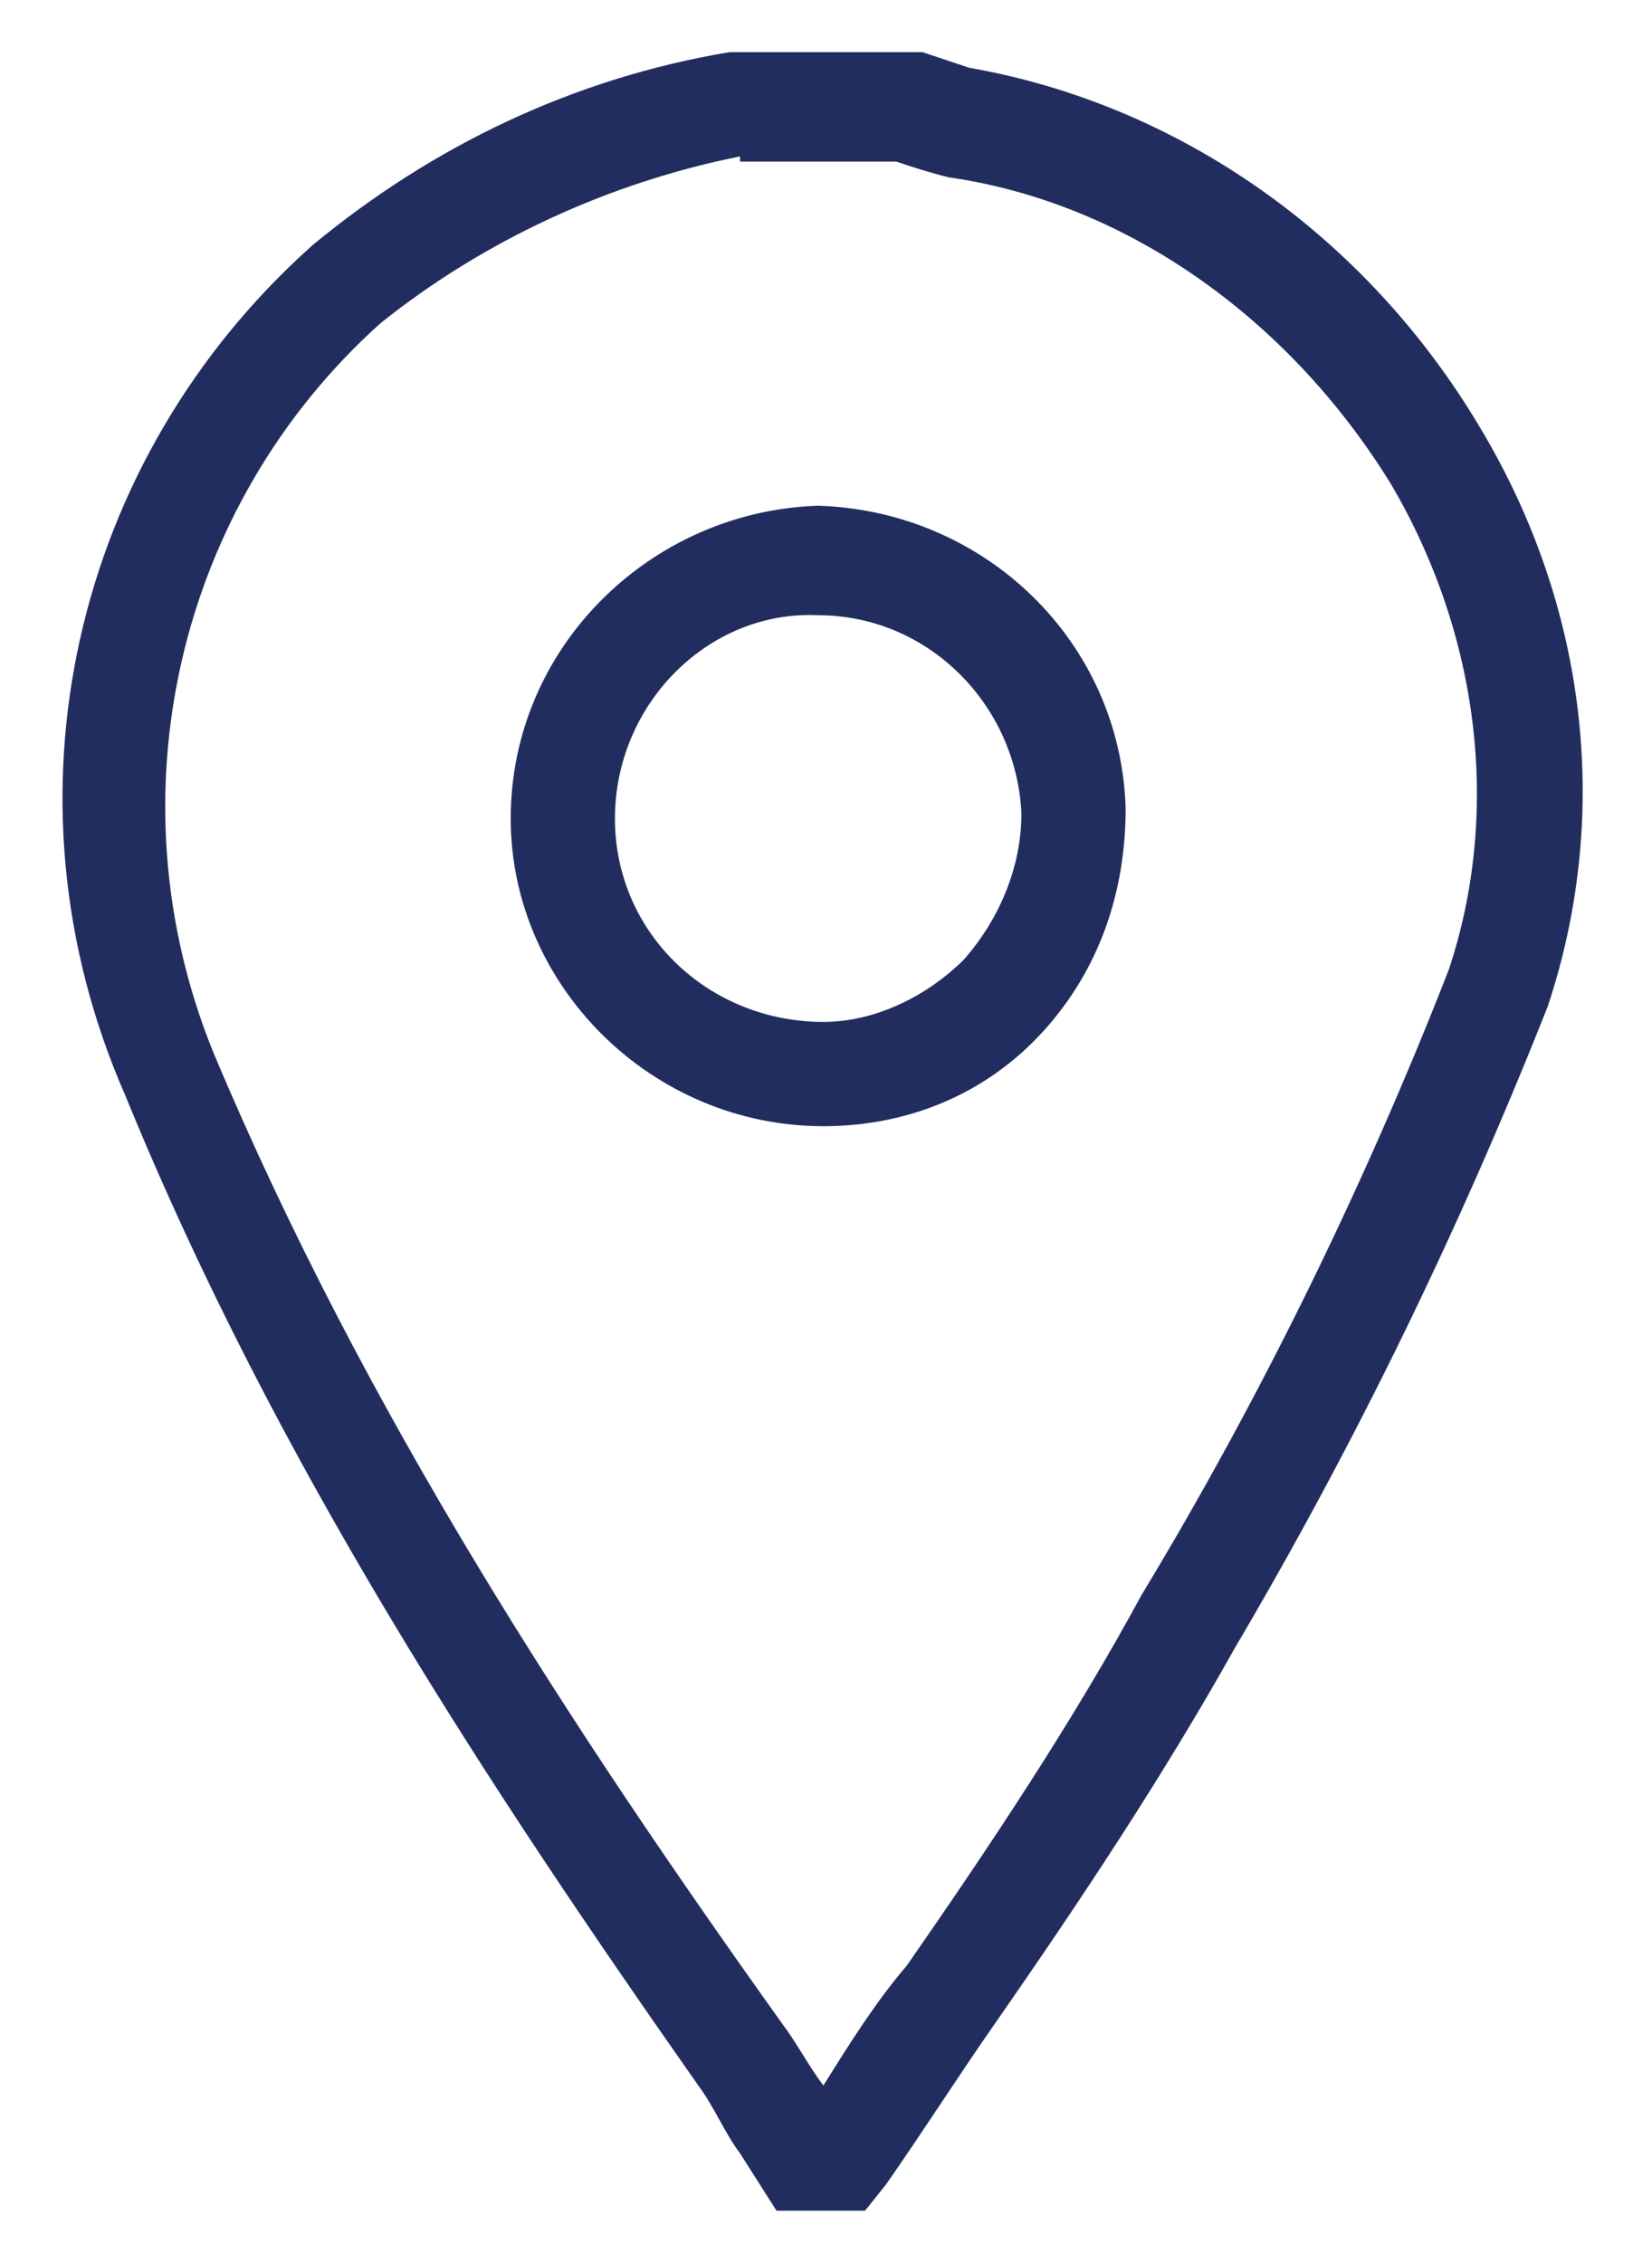 <?xml version="1.0" encoding="utf-8"?>
<!-- Generator: Adobe Illustrator 27.9.6, SVG Export Plug-In . SVG Version: 9.03 Build 54986)  -->
<svg version="1.1" id="Layer_1" xmlns="http://www.w3.org/2000/svg" xmlns:xlink="http://www.w3.org/1999/xlink" x="0px" y="0px"
	 viewBox="0 0 31.7 43.4" style="enable-background:new 0 0 31.7 43.4;" xml:space="preserve">
<style type="text/css">
	.st0{fill:#222D5F;}
</style>
<g id="Group_26012" transform="translate(5 5)">
	<g>
		<g id="Mask_Group_9" transform="translate(-5 -5)">
			<g id="Path_9860">
				<path class="st0" d="M16.6,42.4h-1.7l-0.7-1.1c-0.3-0.4-0.5-0.9-0.8-1.3c-4-5.7-8.1-11.9-11-19C-0.1,15.3,1.4,8.8,6,4.7
					c2.3-1.9,5-3.2,8-3.7l0.2,0h3.4L17.7,1c0.3,0.1,0.6,0.2,0.9,0.3c4,0.7,7.6,3.2,9.8,6.9c2.1,3.5,2.5,7.5,1.3,11.1
					c-1.7,4.3-3.7,8.4-6,12.3c-1.4,2.5-3,4.9-4.6,7.2c-0.7,1-1.4,2.1-2.1,3.1L16.6,42.4z M14.2,3c-2.5,0.5-4.9,1.6-6.9,3.2
					c-3.9,3.5-5.2,9.1-3.2,14c2.9,6.9,6.9,13,10.9,18.6c0.3,0.4,0.5,0.8,0.8,1.2c0.5-0.8,1-1.6,1.6-2.3c1.6-2.3,3.2-4.7,4.5-7.1
					c2.3-3.8,4.3-7.9,5.9-12c1-3,0.6-6.4-1.1-9.3c-1.9-3.1-5-5.4-8.5-5.9c-0.4-0.1-0.7-0.2-1-0.3H14.2z M15.8,21.6
					c-3.3,0-6-2.7-6-5.9v0c0-3.3,2.7-5.9,5.9-6c3.2,0.1,5.8,2.6,5.9,5.8c0,1.6-0.5,3.1-1.6,4.3S17.4,21.6,15.8,21.6z M11.8,15.7
					c0,2.2,1.8,3.9,4,3.9c1,0,2-0.5,2.7-1.2c0.7-0.8,1.1-1.8,1.1-2.8c-0.1-2.1-1.8-3.8-3.9-3.8C13.6,11.7,11.8,13.5,11.8,15.7z"/>
			</g>
		</g>
	</g>
</g>
</svg>
